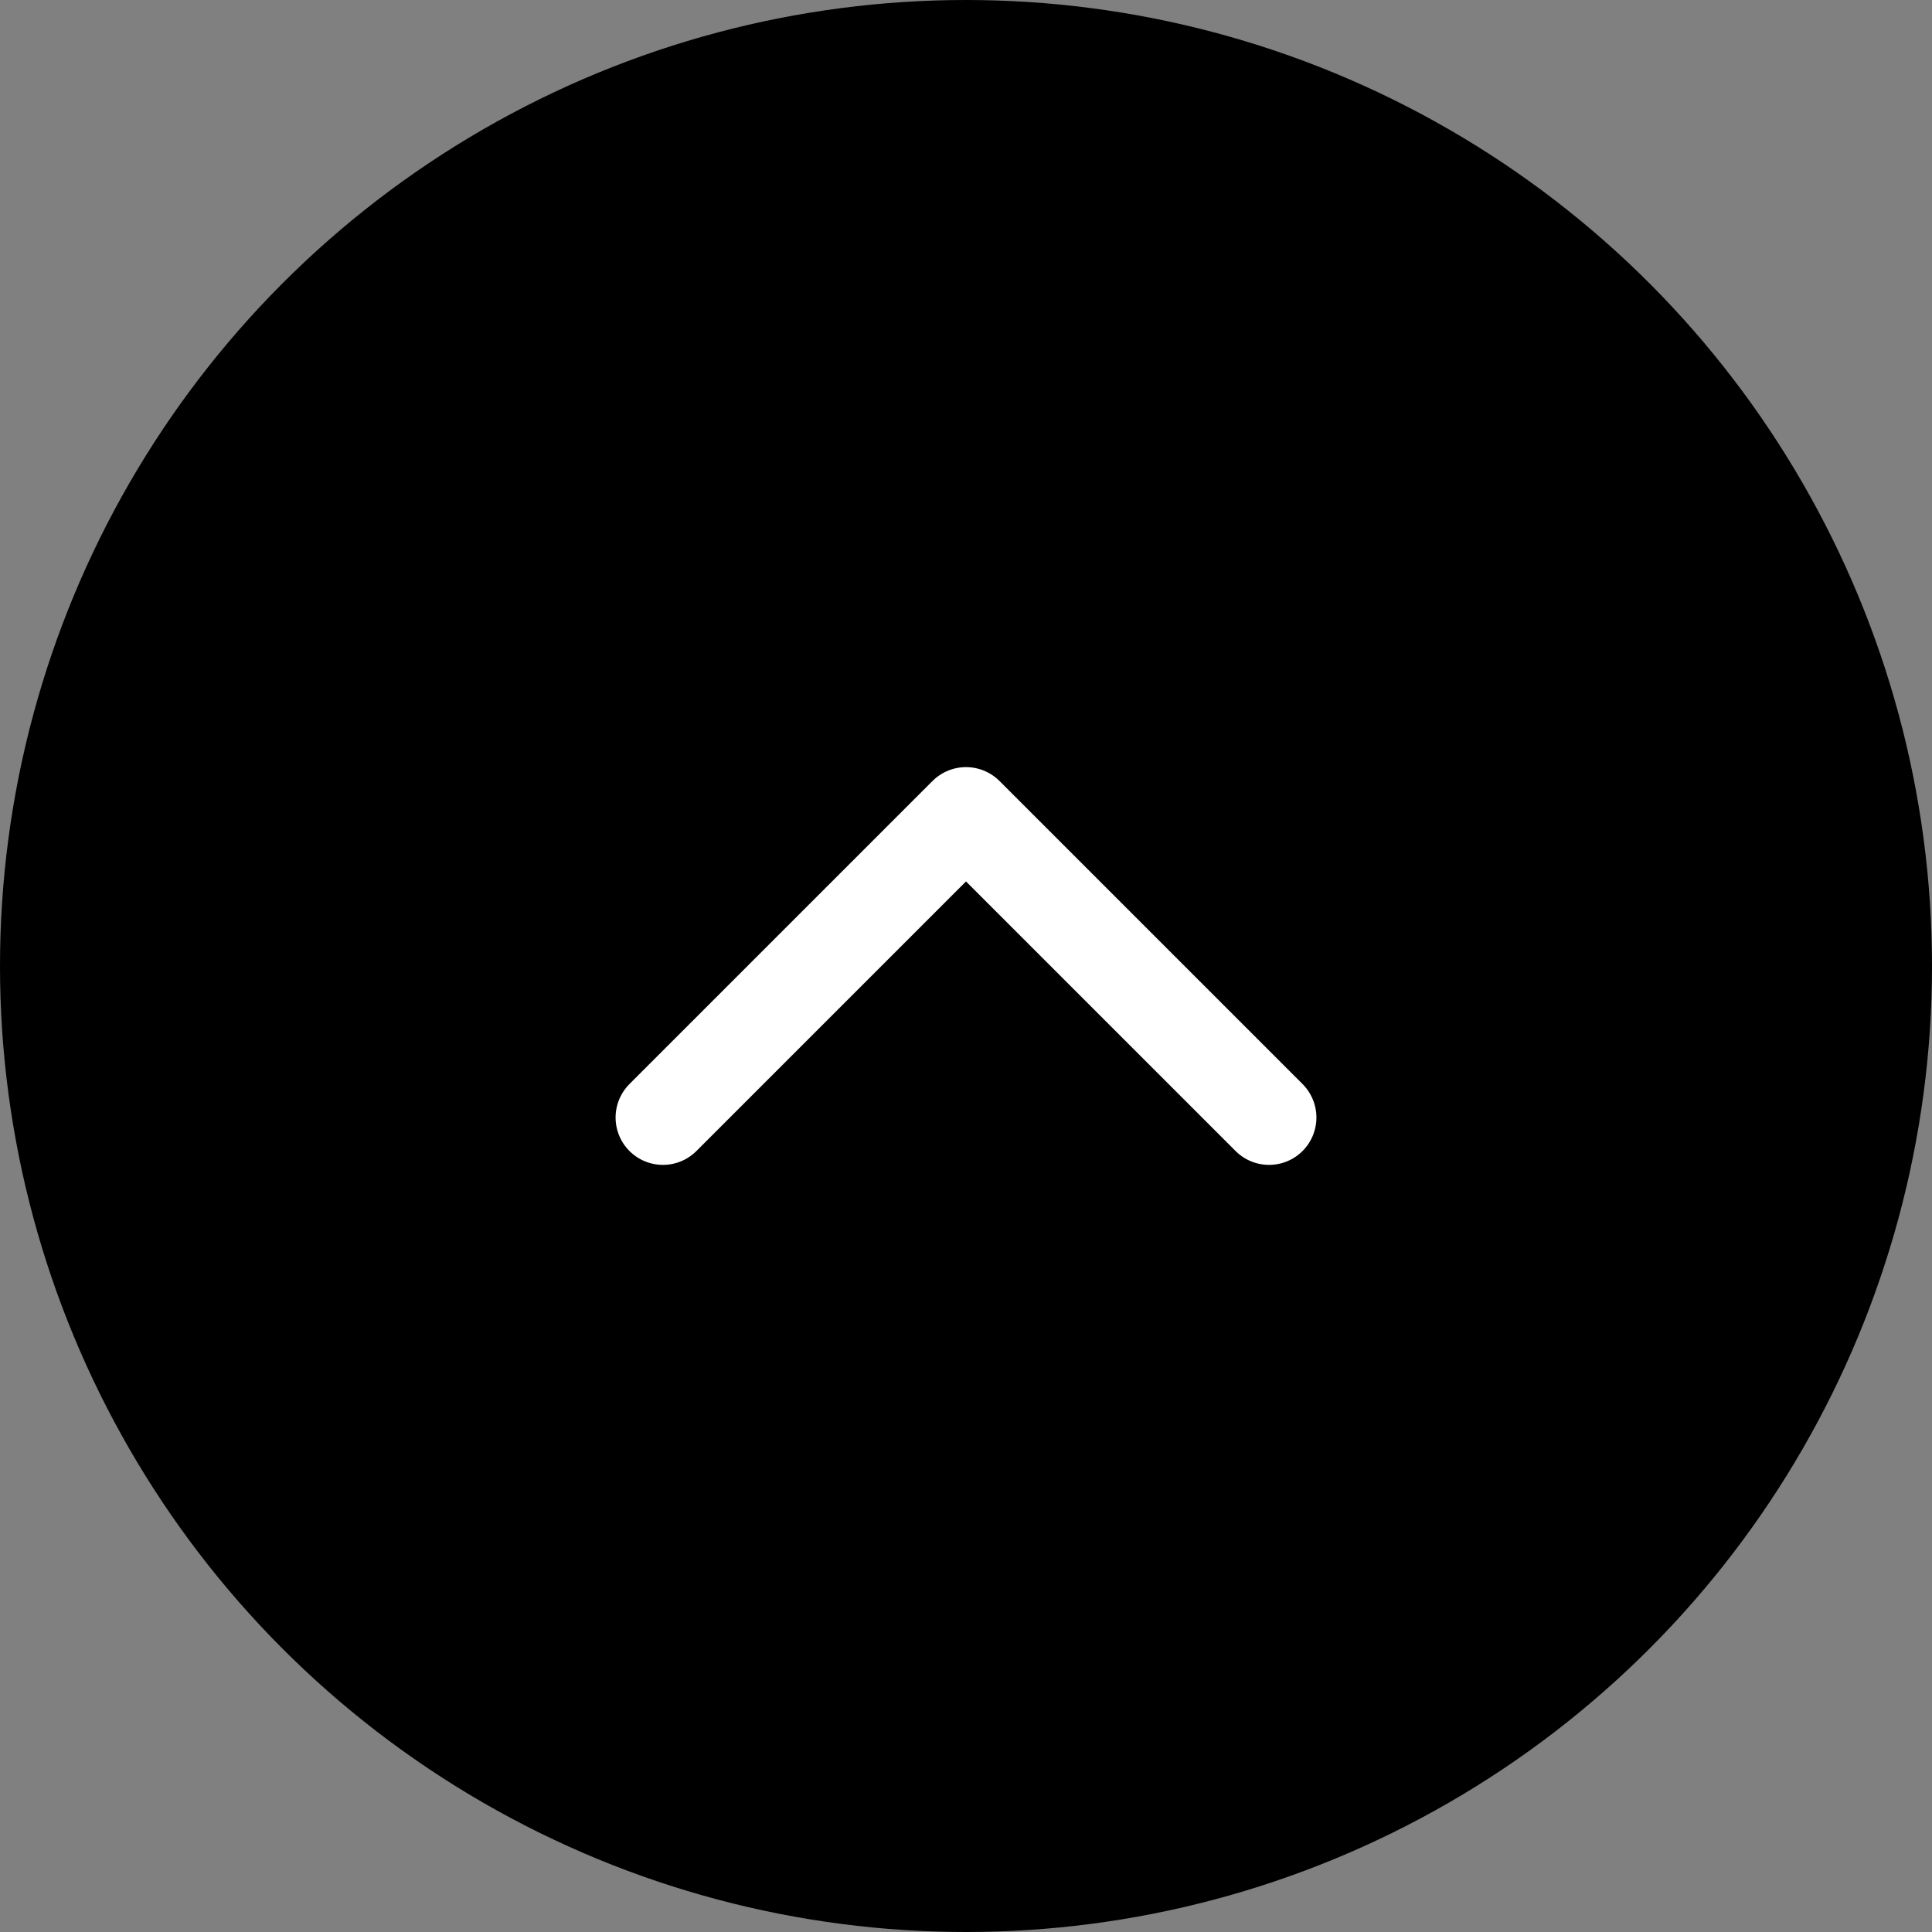 <?xml version="1.0" encoding="UTF-8"?>
<svg xmlns="http://www.w3.org/2000/svg" version="1.1" viewBox="0 0 10.2 10.2">
  <rect x="0" y="0" width="10.2" height="10.2" fill="#808080" stroke="none"/>
  <defs>
    <style>
      .cls-1 {
        fill: none;
        stroke: #fff;
        stroke-linecap: round;
        stroke-linejoin: round;
        stroke-width: .5px;
      }
    </style>
  </defs>
  <!-- Generator: Adobe Illustrator 28.7.2, SVG Export Plug-In . SVG Version: 1.2.0 Build 154)  -->
  <g>
    <g id="_レイヤー_1" data-name="レイヤー_1">
      <g>
        <circle cx="5.1" cy="5.1" r="5.1"/>
        <polyline class="cls-1" points="3.5 5.9 5.1 4.3 6.7 5.9"/>
      </g>
    </g>
  </g>
</svg>